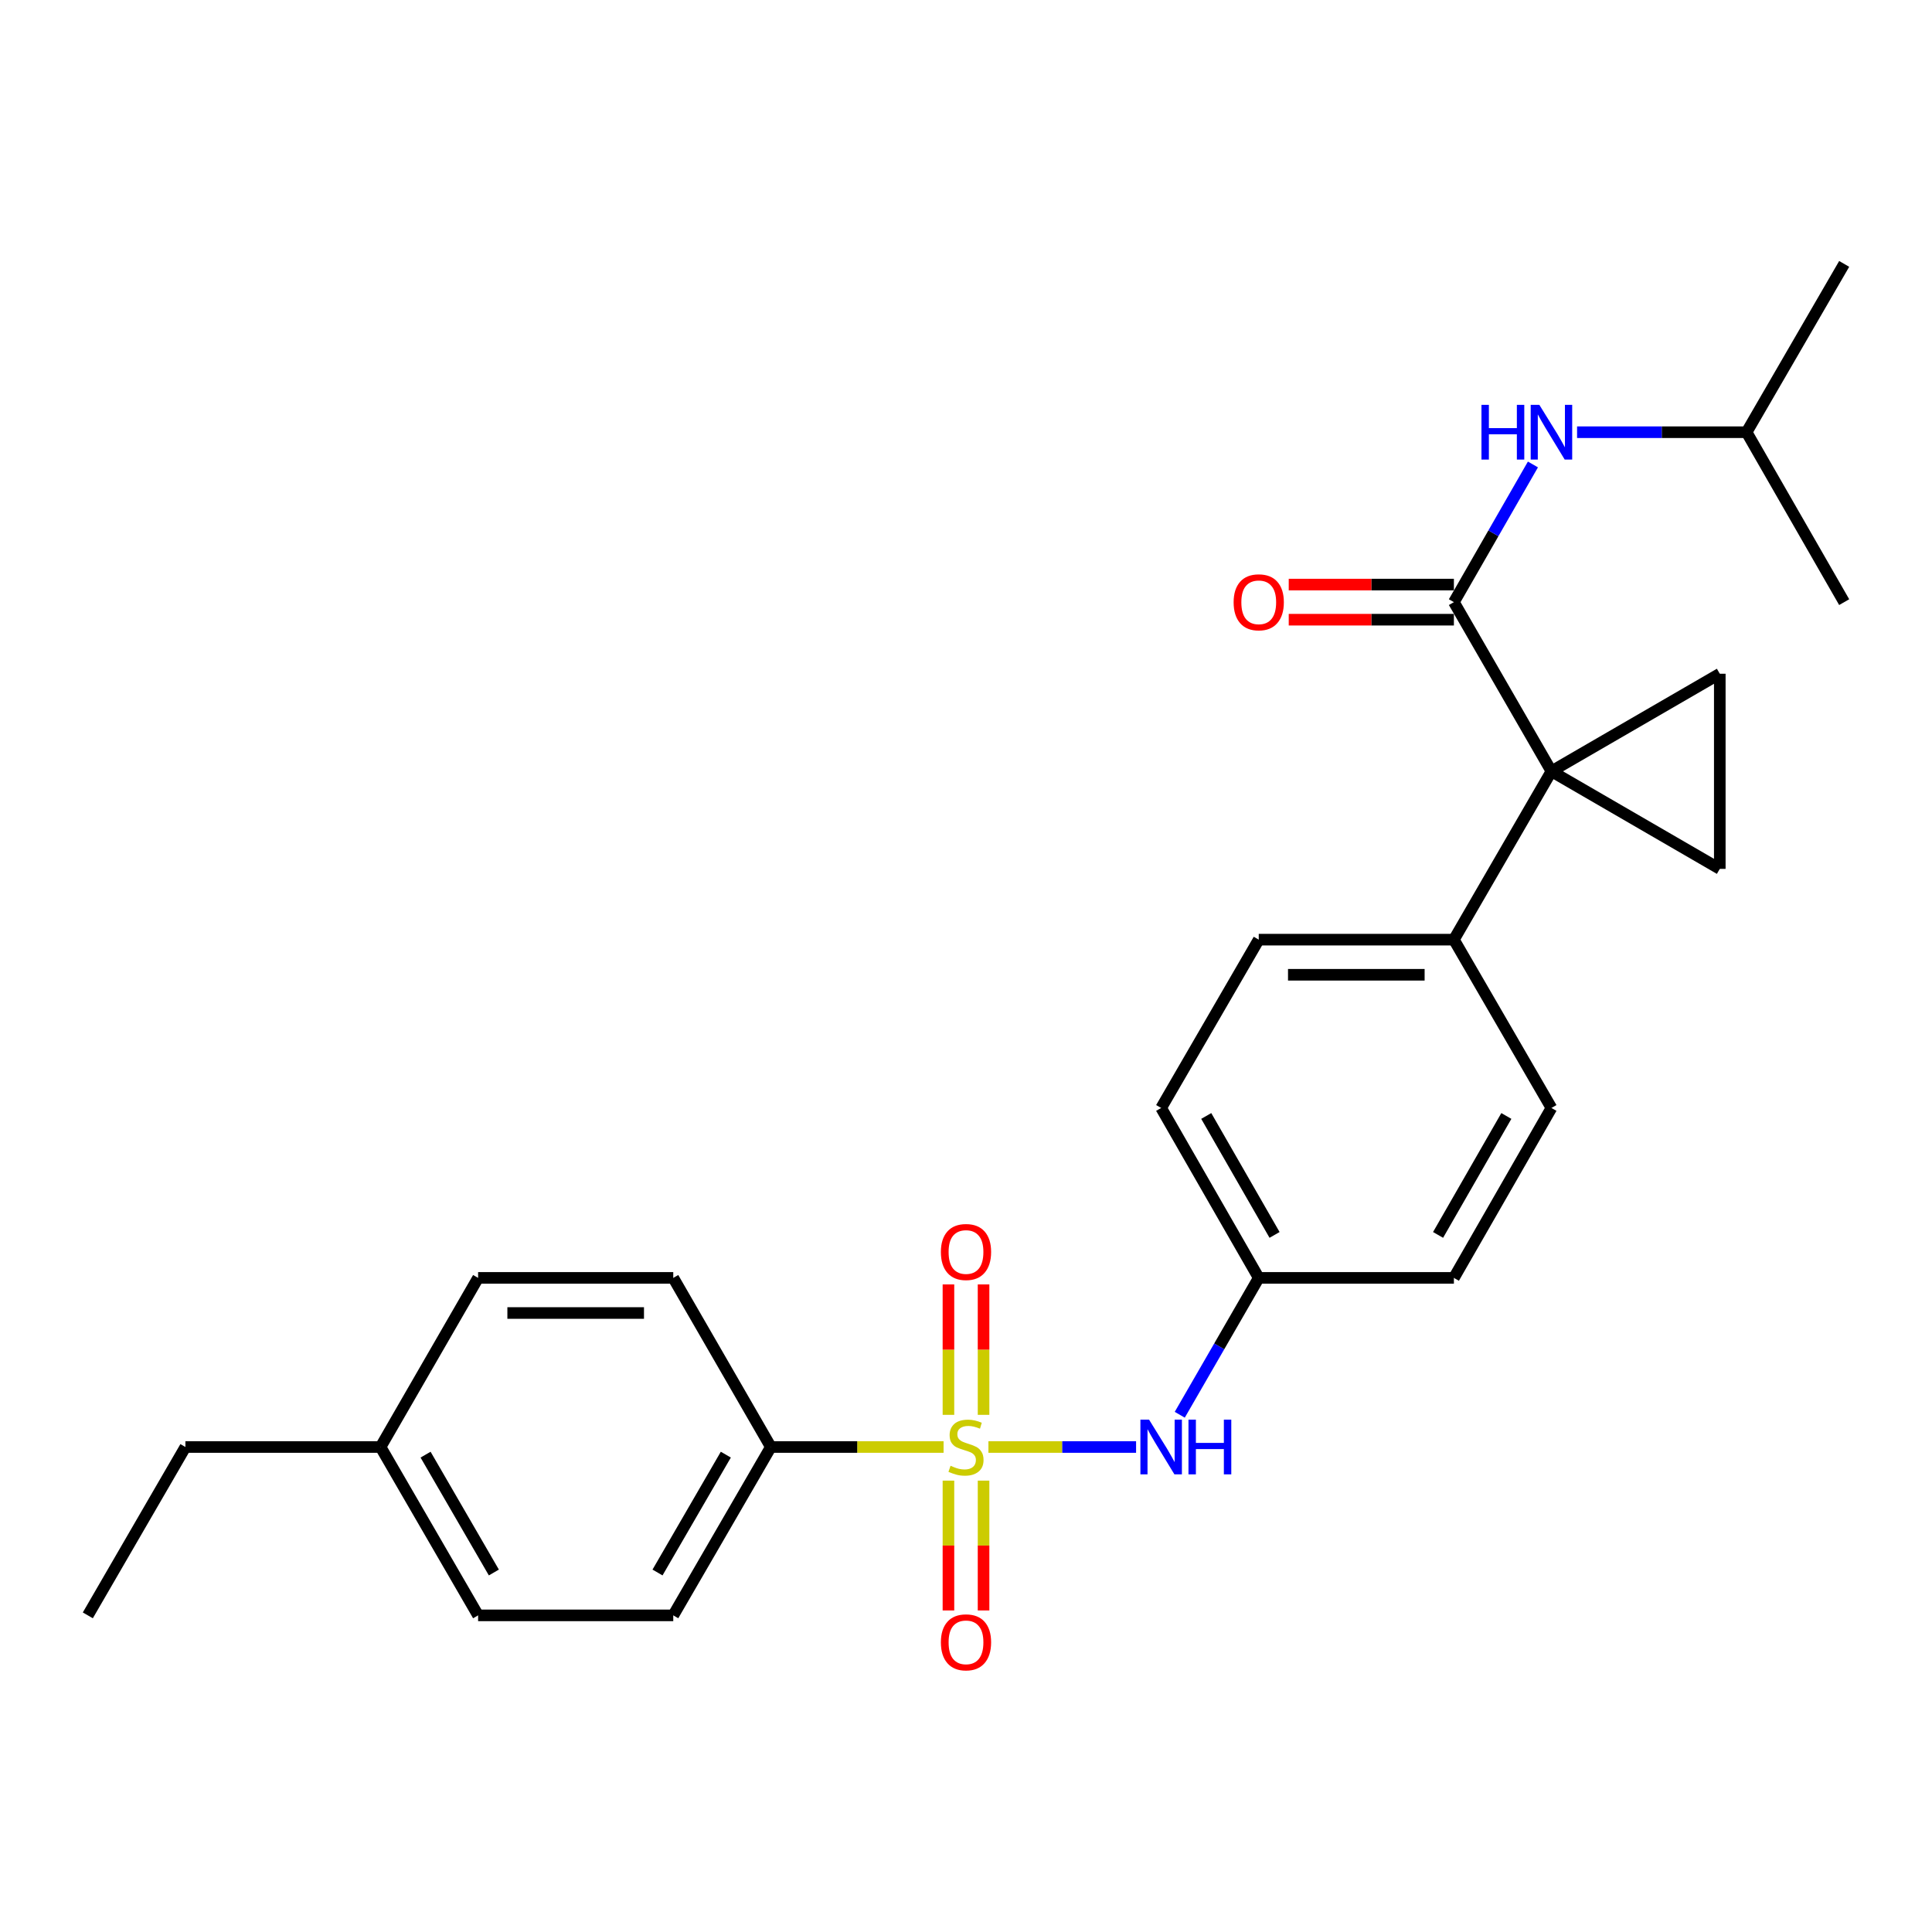 <?xml version='1.0' encoding='iso-8859-1'?>
<svg version='1.1' baseProfile='full'
              xmlns='http://www.w3.org/2000/svg'
                      xmlns:rdkit='http://www.rdkit.org/xml'
                      xmlns:xlink='http://www.w3.org/1999/xlink'
                  xml:space='preserve'
width='1000px' height='1000px' viewBox='0 0 1000 1000'>
<!-- END OF HEADER -->
<rect style='opacity:1.0;fill:#FFFFFF;stroke:none' width='1000' height='1000' x='0' y='0'> </rect>
<path class='bond-4' d='M 511.605,748.965 L 549.821,748.965' style='fill:none;fill-rule:evenodd;stroke:#CCCC00;stroke-width:6px;stroke-linecap:butt;stroke-linejoin:miter;stroke-opacity:1' />
<path class='bond-4' d='M 549.821,748.965 L 588.036,748.965' style='fill:none;fill-rule:evenodd;stroke:#0000FF;stroke-width:6px;stroke-linecap:butt;stroke-linejoin:miter;stroke-opacity:1' />
<path class='bond-5' d='M 488.395,748.965 L 443.692,748.965' style='fill:none;fill-rule:evenodd;stroke:#CCCC00;stroke-width:6px;stroke-linecap:butt;stroke-linejoin:miter;stroke-opacity:1' />
<path class='bond-5' d='M 443.692,748.965 L 398.989,748.965' style='fill:none;fill-rule:evenodd;stroke:#000000;stroke-width:6px;stroke-linecap:butt;stroke-linejoin:miter;stroke-opacity:1' />
<path class='bond-8' d='M 509.088,732.319 L 509.088,698.571' style='fill:none;fill-rule:evenodd;stroke:#CCCC00;stroke-width:6px;stroke-linecap:butt;stroke-linejoin:miter;stroke-opacity:1' />
<path class='bond-8' d='M 509.088,698.571 L 509.088,664.822' style='fill:none;fill-rule:evenodd;stroke:#FF0000;stroke-width:6px;stroke-linecap:butt;stroke-linejoin:miter;stroke-opacity:1' />
<path class='bond-8' d='M 490.912,732.319 L 490.912,698.571' style='fill:none;fill-rule:evenodd;stroke:#CCCC00;stroke-width:6px;stroke-linecap:butt;stroke-linejoin:miter;stroke-opacity:1' />
<path class='bond-8' d='M 490.912,698.571 L 490.912,664.822' style='fill:none;fill-rule:evenodd;stroke:#FF0000;stroke-width:6px;stroke-linecap:butt;stroke-linejoin:miter;stroke-opacity:1' />
<path class='bond-9' d='M 490.912,766.37 L 490.912,799.973' style='fill:none;fill-rule:evenodd;stroke:#CCCC00;stroke-width:6px;stroke-linecap:butt;stroke-linejoin:miter;stroke-opacity:1' />
<path class='bond-9' d='M 490.912,799.973 L 490.912,833.575' style='fill:none;fill-rule:evenodd;stroke:#FF0000;stroke-width:6px;stroke-linecap:butt;stroke-linejoin:miter;stroke-opacity:1' />
<path class='bond-9' d='M 509.088,766.37 L 509.088,799.973' style='fill:none;fill-rule:evenodd;stroke:#CCCC00;stroke-width:6px;stroke-linecap:butt;stroke-linejoin:miter;stroke-opacity:1' />
<path class='bond-9' d='M 509.088,799.973 L 509.088,833.575' style='fill:none;fill-rule:evenodd;stroke:#FF0000;stroke-width:6px;stroke-linecap:butt;stroke-linejoin:miter;stroke-opacity:1' />
<path class='bond-0' d='M 803.024,399.217 L 752.533,486.364' style='fill:none;fill-rule:evenodd;stroke:#000000;stroke-width:6px;stroke-linecap:butt;stroke-linejoin:miter;stroke-opacity:1' />
<path class='bond-1' d='M 803.024,399.217 L 752.533,311.667' style='fill:none;fill-rule:evenodd;stroke:#000000;stroke-width:6px;stroke-linecap:butt;stroke-linejoin:miter;stroke-opacity:1' />
<path class='bond-2' d='M 803.024,399.217 L 890.16,348.727' style='fill:none;fill-rule:evenodd;stroke:#000000;stroke-width:6px;stroke-linecap:butt;stroke-linejoin:miter;stroke-opacity:1' />
<path class='bond-3' d='M 803.024,399.217 L 890.16,449.728' style='fill:none;fill-rule:evenodd;stroke:#000000;stroke-width:6px;stroke-linecap:butt;stroke-linejoin:miter;stroke-opacity:1' />
<path class='bond-6' d='M 752.533,311.667 L 772.986,276.037' style='fill:none;fill-rule:evenodd;stroke:#000000;stroke-width:6px;stroke-linecap:butt;stroke-linejoin:miter;stroke-opacity:1' />
<path class='bond-6' d='M 772.986,276.037 L 793.44,240.408' style='fill:none;fill-rule:evenodd;stroke:#0000FF;stroke-width:6px;stroke-linecap:butt;stroke-linejoin:miter;stroke-opacity:1' />
<path class='bond-10' d='M 752.533,302.578 L 709.79,302.578' style='fill:none;fill-rule:evenodd;stroke:#000000;stroke-width:6px;stroke-linecap:butt;stroke-linejoin:miter;stroke-opacity:1' />
<path class='bond-10' d='M 709.79,302.578 L 667.047,302.578' style='fill:none;fill-rule:evenodd;stroke:#FF0000;stroke-width:6px;stroke-linecap:butt;stroke-linejoin:miter;stroke-opacity:1' />
<path class='bond-10' d='M 752.533,320.755 L 709.79,320.755' style='fill:none;fill-rule:evenodd;stroke:#000000;stroke-width:6px;stroke-linecap:butt;stroke-linejoin:miter;stroke-opacity:1' />
<path class='bond-10' d='M 709.79,320.755 L 667.047,320.755' style='fill:none;fill-rule:evenodd;stroke:#FF0000;stroke-width:6px;stroke-linecap:butt;stroke-linejoin:miter;stroke-opacity:1' />
<path class='bond-28' d='M 890.16,348.727 L 890.16,449.728' style='fill:none;fill-rule:evenodd;stroke:#000000;stroke-width:6px;stroke-linecap:butt;stroke-linejoin:miter;stroke-opacity:1' />
<path class='bond-13' d='M 610.64,732.278 L 631.081,696.856' style='fill:none;fill-rule:evenodd;stroke:#0000FF;stroke-width:6px;stroke-linecap:butt;stroke-linejoin:miter;stroke-opacity:1' />
<path class='bond-13' d='M 631.081,696.856 L 651.522,661.434' style='fill:none;fill-rule:evenodd;stroke:#000000;stroke-width:6px;stroke-linecap:butt;stroke-linejoin:miter;stroke-opacity:1' />
<path class='bond-11' d='M 398.989,748.965 L 348.478,836.111' style='fill:none;fill-rule:evenodd;stroke:#000000;stroke-width:6px;stroke-linecap:butt;stroke-linejoin:miter;stroke-opacity:1' />
<path class='bond-11' d='M 375.686,752.922 L 340.329,813.924' style='fill:none;fill-rule:evenodd;stroke:#000000;stroke-width:6px;stroke-linecap:butt;stroke-linejoin:miter;stroke-opacity:1' />
<path class='bond-12' d='M 398.989,748.965 L 348.478,661.434' style='fill:none;fill-rule:evenodd;stroke:#000000;stroke-width:6px;stroke-linecap:butt;stroke-linejoin:miter;stroke-opacity:1' />
<path class='bond-21' d='M 816.289,223.712 L 860.162,223.712' style='fill:none;fill-rule:evenodd;stroke:#0000FF;stroke-width:6px;stroke-linecap:butt;stroke-linejoin:miter;stroke-opacity:1' />
<path class='bond-21' d='M 860.162,223.712 L 904.035,223.712' style='fill:none;fill-rule:evenodd;stroke:#000000;stroke-width:6px;stroke-linecap:butt;stroke-linejoin:miter;stroke-opacity:1' />
<path class='bond-7' d='M 752.533,486.364 L 651.522,486.364' style='fill:none;fill-rule:evenodd;stroke:#000000;stroke-width:6px;stroke-linecap:butt;stroke-linejoin:miter;stroke-opacity:1' />
<path class='bond-7' d='M 737.381,504.54 L 666.674,504.54' style='fill:none;fill-rule:evenodd;stroke:#000000;stroke-width:6px;stroke-linecap:butt;stroke-linejoin:miter;stroke-opacity:1' />
<path class='bond-27' d='M 752.533,486.364 L 803.024,573.48' style='fill:none;fill-rule:evenodd;stroke:#000000;stroke-width:6px;stroke-linecap:butt;stroke-linejoin:miter;stroke-opacity:1' />
<path class='bond-18' d='M 348.478,836.111 L 247.467,836.111' style='fill:none;fill-rule:evenodd;stroke:#000000;stroke-width:6px;stroke-linecap:butt;stroke-linejoin:miter;stroke-opacity:1' />
<path class='bond-19' d='M 348.478,661.434 L 247.467,661.434' style='fill:none;fill-rule:evenodd;stroke:#000000;stroke-width:6px;stroke-linecap:butt;stroke-linejoin:miter;stroke-opacity:1' />
<path class='bond-19' d='M 333.326,679.611 L 262.619,679.611' style='fill:none;fill-rule:evenodd;stroke:#000000;stroke-width:6px;stroke-linecap:butt;stroke-linejoin:miter;stroke-opacity:1' />
<path class='bond-16' d='M 651.522,661.434 L 752.533,661.434' style='fill:none;fill-rule:evenodd;stroke:#000000;stroke-width:6px;stroke-linecap:butt;stroke-linejoin:miter;stroke-opacity:1' />
<path class='bond-17' d='M 651.522,661.434 L 601.011,573.48' style='fill:none;fill-rule:evenodd;stroke:#000000;stroke-width:6px;stroke-linecap:butt;stroke-linejoin:miter;stroke-opacity:1' />
<path class='bond-17' d='M 659.708,639.189 L 624.35,577.621' style='fill:none;fill-rule:evenodd;stroke:#000000;stroke-width:6px;stroke-linecap:butt;stroke-linejoin:miter;stroke-opacity:1' />
<path class='bond-14' d='M 651.522,486.364 L 601.011,573.48' style='fill:none;fill-rule:evenodd;stroke:#000000;stroke-width:6px;stroke-linecap:butt;stroke-linejoin:miter;stroke-opacity:1' />
<path class='bond-15' d='M 803.024,573.48 L 752.533,661.434' style='fill:none;fill-rule:evenodd;stroke:#000000;stroke-width:6px;stroke-linecap:butt;stroke-linejoin:miter;stroke-opacity:1' />
<path class='bond-15' d='M 779.686,577.624 L 744.343,639.192' style='fill:none;fill-rule:evenodd;stroke:#000000;stroke-width:6px;stroke-linecap:butt;stroke-linejoin:miter;stroke-opacity:1' />
<path class='bond-26' d='M 247.467,836.111 L 196.976,748.965' style='fill:none;fill-rule:evenodd;stroke:#000000;stroke-width:6px;stroke-linecap:butt;stroke-linejoin:miter;stroke-opacity:1' />
<path class='bond-26' d='M 255.621,813.927 L 220.278,752.924' style='fill:none;fill-rule:evenodd;stroke:#000000;stroke-width:6px;stroke-linecap:butt;stroke-linejoin:miter;stroke-opacity:1' />
<path class='bond-20' d='M 247.467,661.434 L 196.976,748.965' style='fill:none;fill-rule:evenodd;stroke:#000000;stroke-width:6px;stroke-linecap:butt;stroke-linejoin:miter;stroke-opacity:1' />
<path class='bond-22' d='M 196.976,748.965 L 95.965,748.965' style='fill:none;fill-rule:evenodd;stroke:#000000;stroke-width:6px;stroke-linecap:butt;stroke-linejoin:miter;stroke-opacity:1' />
<path class='bond-23' d='M 904.035,223.712 L 954.545,311.667' style='fill:none;fill-rule:evenodd;stroke:#000000;stroke-width:6px;stroke-linecap:butt;stroke-linejoin:miter;stroke-opacity:1' />
<path class='bond-24' d='M 904.035,223.712 L 954.545,136.596' style='fill:none;fill-rule:evenodd;stroke:#000000;stroke-width:6px;stroke-linecap:butt;stroke-linejoin:miter;stroke-opacity:1' />
<path class='bond-25' d='M 95.965,748.965 L 45.455,836.111' style='fill:none;fill-rule:evenodd;stroke:#000000;stroke-width:6px;stroke-linecap:butt;stroke-linejoin:miter;stroke-opacity:1' />
<path  class='atom-0' d='M 492 758.685
Q 492.32 758.805, 493.64 759.365
Q 494.96 759.925, 496.4 760.285
Q 497.88 760.605, 499.32 760.605
Q 502 760.605, 503.56 759.325
Q 505.12 758.005, 505.12 755.725
Q 505.12 754.165, 504.32 753.205
Q 503.56 752.245, 502.36 751.725
Q 501.16 751.205, 499.16 750.605
Q 496.64 749.845, 495.12 749.125
Q 493.64 748.405, 492.56 746.885
Q 491.52 745.365, 491.52 742.805
Q 491.52 739.245, 493.92 737.045
Q 496.36 734.845, 501.16 734.845
Q 504.44 734.845, 508.16 736.405
L 507.24 739.485
Q 503.84 738.085, 501.28 738.085
Q 498.52 738.085, 497 739.245
Q 495.48 740.365, 495.52 742.325
Q 495.52 743.845, 496.28 744.765
Q 497.08 745.685, 498.2 746.205
Q 499.36 746.725, 501.28 747.325
Q 503.84 748.125, 505.36 748.925
Q 506.88 749.725, 507.96 751.365
Q 509.08 752.965, 509.08 755.725
Q 509.08 759.645, 506.44 761.765
Q 503.84 763.845, 499.48 763.845
Q 496.96 763.845, 495.04 763.285
Q 493.16 762.765, 490.92 761.845
L 492 758.685
' fill='#CCCC00'/>
<path  class='atom-5' d='M 594.751 734.805
L 604.031 749.805
Q 604.951 751.285, 606.431 753.965
Q 607.911 756.645, 607.991 756.805
L 607.991 734.805
L 611.751 734.805
L 611.751 763.125
L 607.871 763.125
L 597.911 746.725
Q 596.751 744.805, 595.511 742.605
Q 594.311 740.405, 593.951 739.725
L 593.951 763.125
L 590.271 763.125
L 590.271 734.805
L 594.751 734.805
' fill='#0000FF'/>
<path  class='atom-5' d='M 615.151 734.805
L 618.991 734.805
L 618.991 746.845
L 633.471 746.845
L 633.471 734.805
L 637.311 734.805
L 637.311 763.125
L 633.471 763.125
L 633.471 750.045
L 618.991 750.045
L 618.991 763.125
L 615.151 763.125
L 615.151 734.805
' fill='#0000FF'/>
<path  class='atom-7' d='M 766.804 209.552
L 770.644 209.552
L 770.644 221.592
L 785.124 221.592
L 785.124 209.552
L 788.964 209.552
L 788.964 237.872
L 785.124 237.872
L 785.124 224.792
L 770.644 224.792
L 770.644 237.872
L 766.804 237.872
L 766.804 209.552
' fill='#0000FF'/>
<path  class='atom-7' d='M 796.764 209.552
L 806.044 224.552
Q 806.964 226.032, 808.444 228.712
Q 809.924 231.392, 810.004 231.552
L 810.004 209.552
L 813.764 209.552
L 813.764 237.872
L 809.884 237.872
L 799.924 221.472
Q 798.764 219.552, 797.524 217.352
Q 796.324 215.152, 795.964 214.472
L 795.964 237.872
L 792.284 237.872
L 792.284 209.552
L 796.764 209.552
' fill='#0000FF'/>
<path  class='atom-9' d='M 487 648.033
Q 487 641.233, 490.36 637.433
Q 493.72 633.633, 500 633.633
Q 506.28 633.633, 509.64 637.433
Q 513 641.233, 513 648.033
Q 513 654.913, 509.6 658.833
Q 506.2 662.713, 500 662.713
Q 493.76 662.713, 490.36 658.833
Q 487 654.953, 487 648.033
M 500 659.513
Q 504.32 659.513, 506.64 656.633
Q 509 653.713, 509 648.033
Q 509 642.473, 506.64 639.673
Q 504.32 636.833, 500 636.833
Q 495.68 636.833, 493.32 639.633
Q 491 642.433, 491 648.033
Q 491 653.753, 493.32 656.633
Q 495.68 659.513, 500 659.513
' fill='#FF0000'/>
<path  class='atom-10' d='M 487 850.066
Q 487 843.266, 490.36 839.466
Q 493.72 835.666, 500 835.666
Q 506.28 835.666, 509.64 839.466
Q 513 843.266, 513 850.066
Q 513 856.946, 509.6 860.866
Q 506.2 864.746, 500 864.746
Q 493.76 864.746, 490.36 860.866
Q 487 856.986, 487 850.066
M 500 861.546
Q 504.32 861.546, 506.64 858.666
Q 509 855.746, 509 850.066
Q 509 844.506, 506.64 841.706
Q 504.32 838.866, 500 838.866
Q 495.68 838.866, 493.32 841.666
Q 491 844.466, 491 850.066
Q 491 855.786, 493.32 858.666
Q 495.68 861.546, 500 861.546
' fill='#FF0000'/>
<path  class='atom-11' d='M 638.522 311.747
Q 638.522 304.947, 641.882 301.147
Q 645.242 297.347, 651.522 297.347
Q 657.802 297.347, 661.162 301.147
Q 664.522 304.947, 664.522 311.747
Q 664.522 318.627, 661.122 322.547
Q 657.722 326.427, 651.522 326.427
Q 645.282 326.427, 641.882 322.547
Q 638.522 318.667, 638.522 311.747
M 651.522 323.227
Q 655.842 323.227, 658.162 320.347
Q 660.522 317.427, 660.522 311.747
Q 660.522 306.187, 658.162 303.387
Q 655.842 300.547, 651.522 300.547
Q 647.202 300.547, 644.842 303.347
Q 642.522 306.147, 642.522 311.747
Q 642.522 317.467, 644.842 320.347
Q 647.202 323.227, 651.522 323.227
' fill='#FF0000'/>
</svg>
